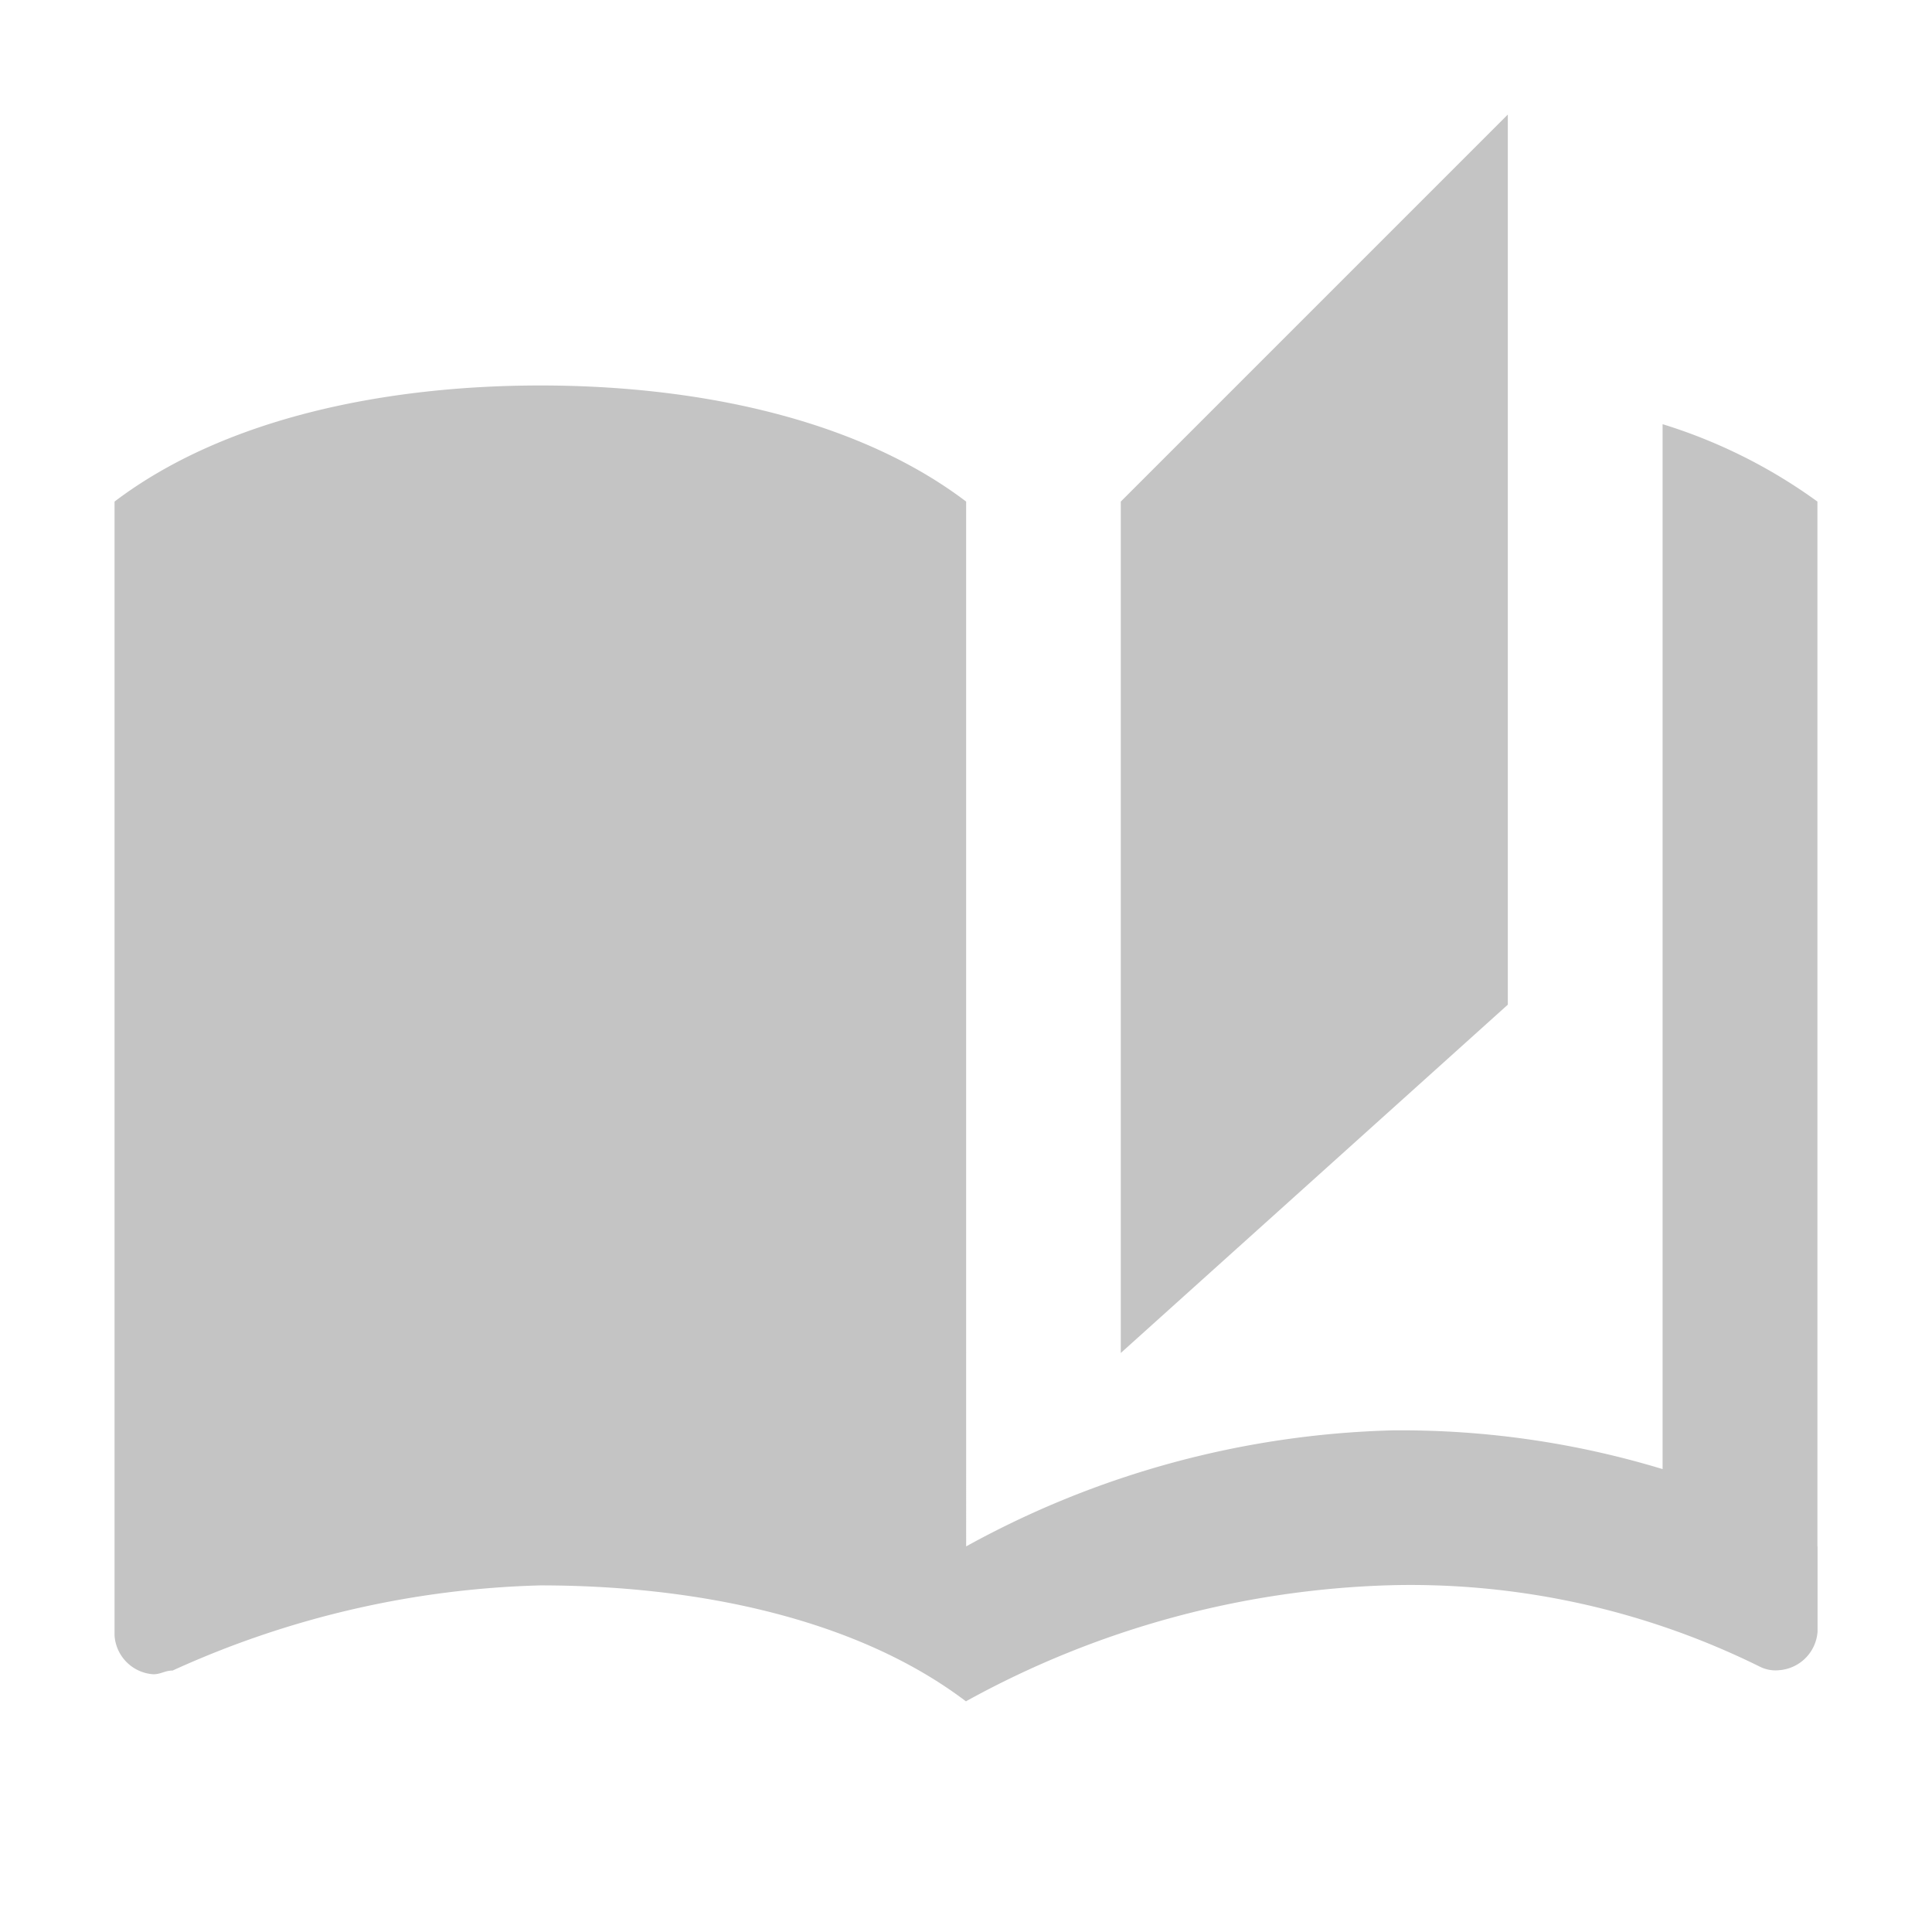 <svg xmlns="http://www.w3.org/2000/svg" width="52" height="52" viewBox="0 0 52 52">
  <g id="ic-book" transform="translate(-1047 -1090)">
    <g id="auto_stories_black_24dp" transform="translate(1048 1091)">
      <path id="Path_637" data-name="Path 637" d="M0,0H50V50H0Z" fill="none"/>
      <path id="Path_638" data-name="Path 638" d="M38.5,1,28.083,11.417V34.333L38.5,24.958ZM1,11.417V41.938a1.12,1.12,0,0,0,1.042,1.042c.208,0,.313-.1.521-.1a25.428,25.428,0,0,1,9.9-2.292c4.062,0,8.437.833,11.458,3.125V11.417c-3.021-2.292-7.4-3.125-11.458-3.125S4.021,9.125,1,11.417ZM46.833,39.542V11.417a14.21,14.21,0,0,0-4.167-2.083V37.458a24.209,24.209,0,0,0-7.292-1.042,25.094,25.094,0,0,0-11.458,3.125v4.167a25.094,25.094,0,0,1,11.458-3.125,21.2,21.2,0,0,1,9.9,2.188.939.939,0,0,0,.521.1,1.12,1.12,0,0,0,1.042-1.042V39.542Z" transform="translate(1.083 1.083)" fill="#c4c4c4"/>
    </g>
    <rect id="Rectangle_360" data-name="Rectangle 360" width="52" height="52" transform="translate(1047 1090)" fill="none"/>
  </g>
</svg>
